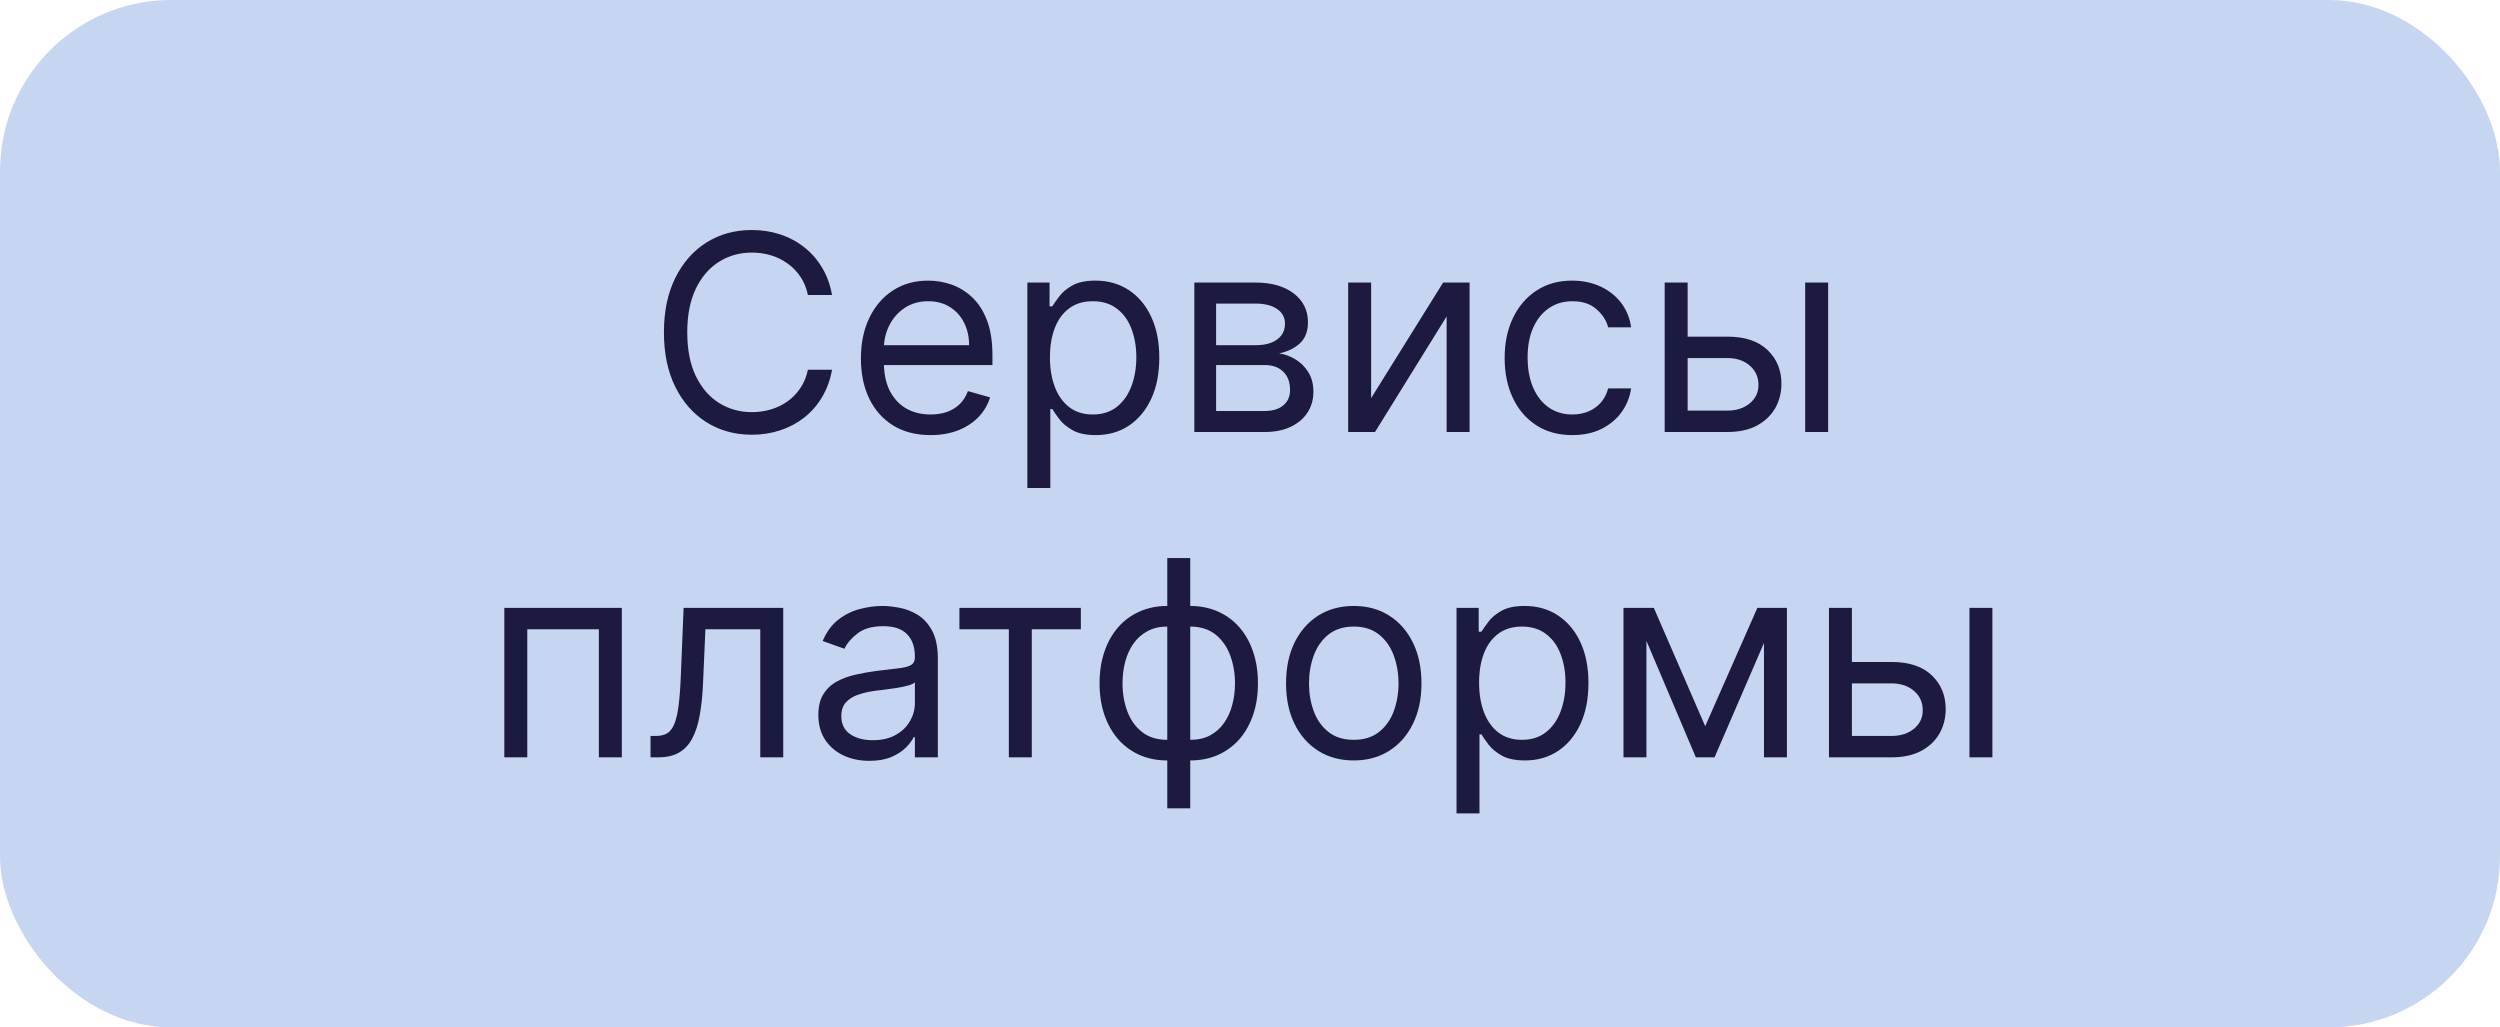 <?xml version="1.0" encoding="UTF-8"?> <svg xmlns="http://www.w3.org/2000/svg" width="146" height="60" viewBox="0 0 146 60" fill="none"><rect width="146" height="60" rx="10" fill="#C6D6F0"></rect><path d="M48.591 17.229H47.182C47.098 16.823 46.953 16.467 46.744 16.16C46.54 15.854 46.29 15.596 45.994 15.388C45.703 15.175 45.379 15.016 45.023 14.91C44.666 14.804 44.295 14.751 43.909 14.751C43.204 14.751 42.566 14.929 41.994 15.285C41.426 15.641 40.973 16.166 40.636 16.859C40.303 17.552 40.136 18.403 40.136 19.41C40.136 20.418 40.303 21.268 40.636 21.962C40.973 22.655 41.426 23.179 41.994 23.535C42.566 23.891 43.204 24.069 43.909 24.069C44.295 24.069 44.666 24.016 45.023 23.91C45.379 23.804 45.703 23.647 45.994 23.439C46.29 23.227 46.54 22.967 46.744 22.66C46.953 22.35 47.098 21.994 47.182 21.592H48.591C48.485 22.187 48.291 22.719 48.011 23.189C47.731 23.658 47.383 24.058 46.966 24.388C46.549 24.713 46.081 24.962 45.562 25.132C45.047 25.302 44.496 25.388 43.909 25.388C42.916 25.388 42.034 25.145 41.261 24.66C40.489 24.175 39.881 23.486 39.437 22.592C38.994 21.698 38.773 20.638 38.773 19.41C38.773 18.183 38.994 17.122 39.437 16.229C39.881 15.335 40.489 14.645 41.261 14.16C42.034 13.675 42.916 13.433 43.909 13.433C44.496 13.433 45.047 13.518 45.562 13.689C46.081 13.859 46.549 14.109 46.966 14.439C47.383 14.764 47.731 15.162 48.011 15.632C48.291 16.098 48.485 16.63 48.591 17.229ZM54.345 25.41C53.504 25.41 52.779 25.225 52.169 24.854C51.563 24.479 51.095 23.956 50.766 23.285C50.44 22.611 50.277 21.827 50.277 20.933C50.277 20.039 50.44 19.251 50.766 18.569C51.095 17.884 51.553 17.35 52.141 16.967C52.731 16.581 53.421 16.388 54.209 16.388C54.663 16.388 55.112 16.463 55.555 16.615C55.998 16.766 56.402 17.013 56.766 17.354C57.129 17.691 57.419 18.138 57.635 18.694C57.851 19.251 57.959 19.937 57.959 20.751V21.319H51.231V20.16H56.595C56.595 19.668 56.497 19.229 56.3 18.842C56.106 18.456 55.83 18.151 55.47 17.927C55.114 17.704 54.694 17.592 54.209 17.592C53.675 17.592 53.212 17.725 52.822 17.99C52.436 18.251 52.139 18.592 51.93 19.013C51.722 19.433 51.618 19.884 51.618 20.365V21.138C51.618 21.797 51.731 22.355 51.959 22.814C52.19 23.268 52.51 23.615 52.919 23.854C53.328 24.088 53.803 24.206 54.345 24.206C54.697 24.206 55.016 24.157 55.3 24.058C55.587 23.956 55.836 23.804 56.044 23.604C56.252 23.399 56.413 23.145 56.527 22.842L57.822 23.206C57.686 23.645 57.457 24.032 57.135 24.365C56.813 24.694 56.415 24.952 55.942 25.138C55.468 25.319 54.936 25.41 54.345 25.41ZM59.998 28.501V16.501H61.294V17.888H61.453C61.551 17.736 61.688 17.543 61.862 17.308C62.04 17.069 62.294 16.857 62.623 16.672C62.957 16.482 63.408 16.388 63.976 16.388C64.711 16.388 65.358 16.571 65.919 16.939C66.48 17.306 66.917 17.827 67.231 18.501C67.546 19.175 67.703 19.971 67.703 20.888C67.703 21.812 67.546 22.613 67.231 23.291C66.917 23.965 66.481 24.488 65.925 24.859C65.368 25.227 64.726 25.41 63.998 25.41C63.438 25.41 62.989 25.317 62.652 25.132C62.315 24.942 62.055 24.729 61.873 24.49C61.692 24.247 61.551 24.047 61.453 23.888H61.339V28.501H59.998ZM61.317 20.865C61.317 21.524 61.413 22.105 61.606 22.609C61.8 23.109 62.082 23.501 62.453 23.785C62.824 24.066 63.279 24.206 63.817 24.206C64.377 24.206 64.845 24.058 65.22 23.763C65.599 23.463 65.883 23.062 66.072 22.558C66.266 22.05 66.362 21.486 66.362 20.865C66.362 20.251 66.267 19.698 66.078 19.206C65.892 18.71 65.61 18.317 65.231 18.03C64.856 17.738 64.385 17.592 63.817 17.592C63.271 17.592 62.813 17.73 62.442 18.007C62.07 18.28 61.79 18.662 61.601 19.155C61.411 19.643 61.317 20.213 61.317 20.865ZM69.749 25.229V16.501H73.317C74.256 16.501 75.002 16.713 75.555 17.138C76.108 17.562 76.385 18.122 76.385 18.819C76.385 19.35 76.228 19.761 75.913 20.052C75.599 20.34 75.195 20.535 74.703 20.638C75.025 20.683 75.338 20.797 75.641 20.979C75.947 21.16 76.201 21.41 76.402 21.729C76.603 22.043 76.703 22.429 76.703 22.888C76.703 23.335 76.589 23.734 76.362 24.087C76.135 24.439 75.809 24.717 75.385 24.922C74.961 25.126 74.453 25.229 73.862 25.229H69.749ZM71.021 24.001H73.862C74.324 24.001 74.686 23.891 74.947 23.672C75.209 23.452 75.339 23.153 75.339 22.774C75.339 22.323 75.209 21.969 74.947 21.712C74.686 21.45 74.324 21.319 73.862 21.319H71.021V24.001ZM71.021 20.16H73.317C73.677 20.16 73.985 20.111 74.243 20.013C74.5 19.91 74.697 19.766 74.834 19.581C74.974 19.391 75.044 19.168 75.044 18.91C75.044 18.543 74.891 18.255 74.584 18.047C74.277 17.835 73.855 17.729 73.317 17.729H71.021V20.16ZM80.074 23.251L84.278 16.501H85.824V25.229H84.483V18.479L80.301 25.229H78.733V16.501H80.074V23.251ZM91.825 25.41C91.007 25.41 90.302 25.217 89.712 24.831C89.121 24.444 88.666 23.912 88.348 23.234C88.03 22.556 87.871 21.782 87.871 20.91C87.871 20.024 88.034 19.242 88.359 18.564C88.689 17.882 89.147 17.35 89.734 16.967C90.325 16.581 91.015 16.388 91.802 16.388C92.416 16.388 92.969 16.501 93.462 16.729C93.954 16.956 94.357 17.274 94.672 17.683C94.986 18.092 95.181 18.569 95.257 19.115H93.916C93.814 18.717 93.587 18.365 93.234 18.058C92.886 17.747 92.416 17.592 91.825 17.592C91.302 17.592 90.844 17.729 90.45 18.001C90.06 18.27 89.755 18.651 89.535 19.143C89.32 19.632 89.212 20.206 89.212 20.865C89.212 21.539 89.318 22.126 89.53 22.626C89.746 23.126 90.049 23.515 90.439 23.791C90.833 24.067 91.295 24.206 91.825 24.206C92.174 24.206 92.49 24.145 92.774 24.024C93.058 23.903 93.299 23.729 93.496 23.501C93.693 23.274 93.833 23.001 93.916 22.683H95.257C95.181 23.198 94.994 23.662 94.695 24.075C94.399 24.484 94.007 24.81 93.518 25.052C93.034 25.291 92.469 25.41 91.825 25.41ZM98.376 19.66H100.876C101.899 19.66 102.681 19.92 103.223 20.439C103.765 20.958 104.035 21.615 104.035 22.41C104.035 22.933 103.914 23.408 103.672 23.837C103.429 24.261 103.073 24.6 102.604 24.854C102.134 25.104 101.558 25.229 100.876 25.229H97.217V16.501H98.558V23.979H100.876C101.407 23.979 101.842 23.838 102.183 23.558C102.524 23.278 102.694 22.918 102.694 22.479C102.694 22.016 102.524 21.64 102.183 21.348C101.842 21.056 101.407 20.91 100.876 20.91H98.376V19.66ZM105.422 25.229V16.501H106.763V25.229H105.422ZM29.452 44.228V35.501H36.315V44.228H34.974V36.751H30.793V44.228H29.452ZM37.991 44.228V42.978H38.309C38.571 42.978 38.789 42.927 38.963 42.825C39.137 42.719 39.277 42.535 39.383 42.274C39.493 42.009 39.577 41.641 39.633 41.172C39.694 40.698 39.738 40.096 39.764 39.365L39.923 35.501H45.741V44.228H44.4V36.751H41.196L41.059 39.865C41.029 40.581 40.965 41.212 40.866 41.757C40.772 42.299 40.626 42.753 40.429 43.121C40.236 43.488 39.978 43.764 39.656 43.95C39.334 44.136 38.931 44.228 38.446 44.228H37.991ZM50.77 44.433C50.217 44.433 49.715 44.329 49.264 44.121C48.813 43.908 48.455 43.603 48.19 43.206C47.925 42.804 47.792 42.319 47.792 41.751C47.792 41.251 47.891 40.846 48.088 40.535C48.285 40.221 48.548 39.975 48.878 39.797C49.207 39.619 49.571 39.486 49.969 39.399C50.37 39.308 50.774 39.236 51.179 39.183C51.709 39.115 52.139 39.064 52.469 39.03C52.802 38.992 53.044 38.929 53.196 38.842C53.351 38.755 53.429 38.603 53.429 38.388V38.342C53.429 37.782 53.275 37.346 52.969 37.035C52.666 36.725 52.205 36.569 51.588 36.569C50.948 36.569 50.446 36.71 50.082 36.99C49.719 37.27 49.463 37.569 49.315 37.888L48.042 37.433C48.27 36.903 48.573 36.49 48.952 36.194C49.334 35.895 49.751 35.687 50.202 35.569C50.656 35.448 51.103 35.388 51.542 35.388C51.823 35.388 52.145 35.422 52.508 35.49C52.876 35.554 53.23 35.689 53.571 35.893C53.916 36.098 54.202 36.407 54.429 36.819C54.656 37.232 54.77 37.785 54.77 38.478V44.228H53.429V43.047H53.361C53.27 43.236 53.118 43.439 52.906 43.655C52.694 43.871 52.412 44.054 52.059 44.206C51.707 44.357 51.277 44.433 50.77 44.433ZM50.974 43.228C51.505 43.228 51.952 43.124 52.315 42.916C52.683 42.708 52.959 42.439 53.145 42.109C53.334 41.78 53.429 41.433 53.429 41.069V39.842C53.372 39.91 53.247 39.973 53.054 40.03C52.864 40.083 52.645 40.13 52.395 40.172C52.149 40.21 51.908 40.244 51.673 40.274C51.442 40.3 51.255 40.323 51.111 40.342C50.762 40.388 50.436 40.462 50.133 40.564C49.834 40.662 49.592 40.812 49.406 41.013C49.224 41.21 49.133 41.478 49.133 41.819C49.133 42.285 49.306 42.638 49.65 42.876C49.999 43.111 50.44 43.228 50.974 43.228ZM56.03 36.751V35.501H63.121V36.751H60.257V44.228H58.916V36.751H56.03ZM68.169 47.206V32.592H69.51V47.206H68.169ZM68.169 44.41C67.578 44.41 67.04 44.304 66.555 44.092C66.07 43.876 65.654 43.571 65.305 43.177C64.957 42.78 64.688 42.304 64.499 41.751C64.309 41.198 64.214 40.585 64.214 39.91C64.214 39.228 64.309 38.611 64.499 38.058C64.688 37.501 64.957 37.024 65.305 36.626C65.654 36.228 66.07 35.924 66.555 35.712C67.04 35.496 67.578 35.388 68.169 35.388H68.578V44.41H68.169ZM68.169 43.206H68.396V36.592H68.169C67.722 36.592 67.334 36.683 67.004 36.865C66.675 37.043 66.402 37.287 66.186 37.598C65.974 37.905 65.815 38.257 65.709 38.655C65.606 39.052 65.555 39.471 65.555 39.91C65.555 40.494 65.648 41.035 65.834 41.535C66.019 42.035 66.305 42.439 66.692 42.746C67.078 43.052 67.57 43.206 68.169 43.206ZM69.51 44.41H69.101V35.388H69.51C70.101 35.388 70.639 35.496 71.124 35.712C71.608 35.924 72.025 36.228 72.374 36.626C72.722 37.024 72.991 37.501 73.18 38.058C73.37 38.611 73.464 39.228 73.464 39.91C73.464 40.585 73.37 41.198 73.18 41.751C72.991 42.304 72.722 42.78 72.374 43.177C72.025 43.571 71.608 43.876 71.124 44.092C70.639 44.304 70.101 44.41 69.51 44.41ZM69.51 43.206C69.961 43.206 70.349 43.119 70.675 42.944C71.004 42.766 71.275 42.524 71.487 42.217C71.703 41.907 71.862 41.554 71.964 41.16C72.07 40.763 72.124 40.346 72.124 39.91C72.124 39.327 72.031 38.783 71.845 38.28C71.659 37.776 71.374 37.369 70.987 37.058C70.601 36.748 70.108 36.592 69.51 36.592H69.283V43.206H69.51ZM79.059 44.41C78.272 44.41 77.58 44.223 76.986 43.848C76.395 43.473 75.933 42.948 75.599 42.274C75.27 41.6 75.105 40.812 75.105 39.91C75.105 39.001 75.27 38.208 75.599 37.53C75.933 36.852 76.395 36.325 76.986 35.95C77.58 35.575 78.272 35.388 79.059 35.388C79.847 35.388 80.537 35.575 81.128 35.95C81.722 36.325 82.184 36.852 82.514 37.53C82.847 38.208 83.014 39.001 83.014 39.91C83.014 40.812 82.847 41.6 82.514 42.274C82.184 42.948 81.722 43.473 81.128 43.848C80.537 44.223 79.847 44.41 79.059 44.41ZM79.059 43.206C79.658 43.206 80.15 43.052 80.537 42.746C80.923 42.439 81.209 42.035 81.395 41.535C81.58 41.035 81.673 40.494 81.673 39.91C81.673 39.327 81.58 38.783 81.395 38.28C81.209 37.776 80.923 37.369 80.537 37.058C80.15 36.748 79.658 36.592 79.059 36.592C78.461 36.592 77.969 36.748 77.582 37.058C77.196 37.369 76.91 37.776 76.724 38.28C76.539 38.783 76.446 39.327 76.446 39.91C76.446 40.494 76.539 41.035 76.724 41.535C76.91 42.035 77.196 42.439 77.582 42.746C77.969 43.052 78.461 43.206 79.059 43.206ZM85.061 47.501V35.501H86.356V36.888H86.516C86.614 36.736 86.75 36.543 86.925 36.308C87.103 36.069 87.356 35.857 87.686 35.672C88.019 35.482 88.47 35.388 89.038 35.388C89.773 35.388 90.421 35.571 90.981 35.939C91.542 36.306 91.98 36.827 92.294 37.501C92.608 38.175 92.766 38.971 92.766 39.888C92.766 40.812 92.608 41.613 92.294 42.291C91.98 42.965 91.544 43.488 90.987 43.859C90.43 44.227 89.788 44.41 89.061 44.41C88.5 44.41 88.052 44.318 87.714 44.132C87.377 43.943 87.118 43.728 86.936 43.49C86.754 43.248 86.614 43.047 86.516 42.888H86.402V47.501H85.061ZM86.379 39.865C86.379 40.524 86.476 41.105 86.669 41.609C86.862 42.109 87.144 42.501 87.516 42.785C87.887 43.066 88.341 43.206 88.879 43.206C89.44 43.206 89.908 43.058 90.283 42.763C90.661 42.463 90.945 42.062 91.135 41.558C91.328 41.05 91.425 40.486 91.425 39.865C91.425 39.251 91.33 38.698 91.141 38.206C90.955 37.71 90.673 37.318 90.294 37.03C89.919 36.738 89.447 36.592 88.879 36.592C88.334 36.592 87.875 36.73 87.504 37.007C87.133 37.28 86.853 37.662 86.663 38.155C86.474 38.643 86.379 39.213 86.379 39.865ZM99.584 42.41L102.629 35.501H103.902L100.129 44.228H99.038L95.334 35.501H96.584L99.584 42.41ZM96.152 35.501V44.228H94.811V35.501H96.152ZM103.016 44.228V35.501H104.356V44.228H103.016ZM107.97 38.66H110.47C111.493 38.66 112.275 38.92 112.817 39.439C113.358 39.958 113.629 40.615 113.629 41.41C113.629 41.933 113.508 42.408 113.266 42.837C113.023 43.261 112.667 43.6 112.197 43.853C111.728 44.103 111.152 44.228 110.47 44.228H106.811V35.501H108.152V42.978H110.47C111 42.978 111.436 42.838 111.777 42.558C112.118 42.278 112.288 41.918 112.288 41.478C112.288 41.016 112.118 40.639 111.777 40.348C111.436 40.056 111 39.91 110.47 39.91H107.97V38.66ZM115.016 44.228V35.501H116.356V44.228H115.016Z" fill="#1D1A42"></path></svg> 